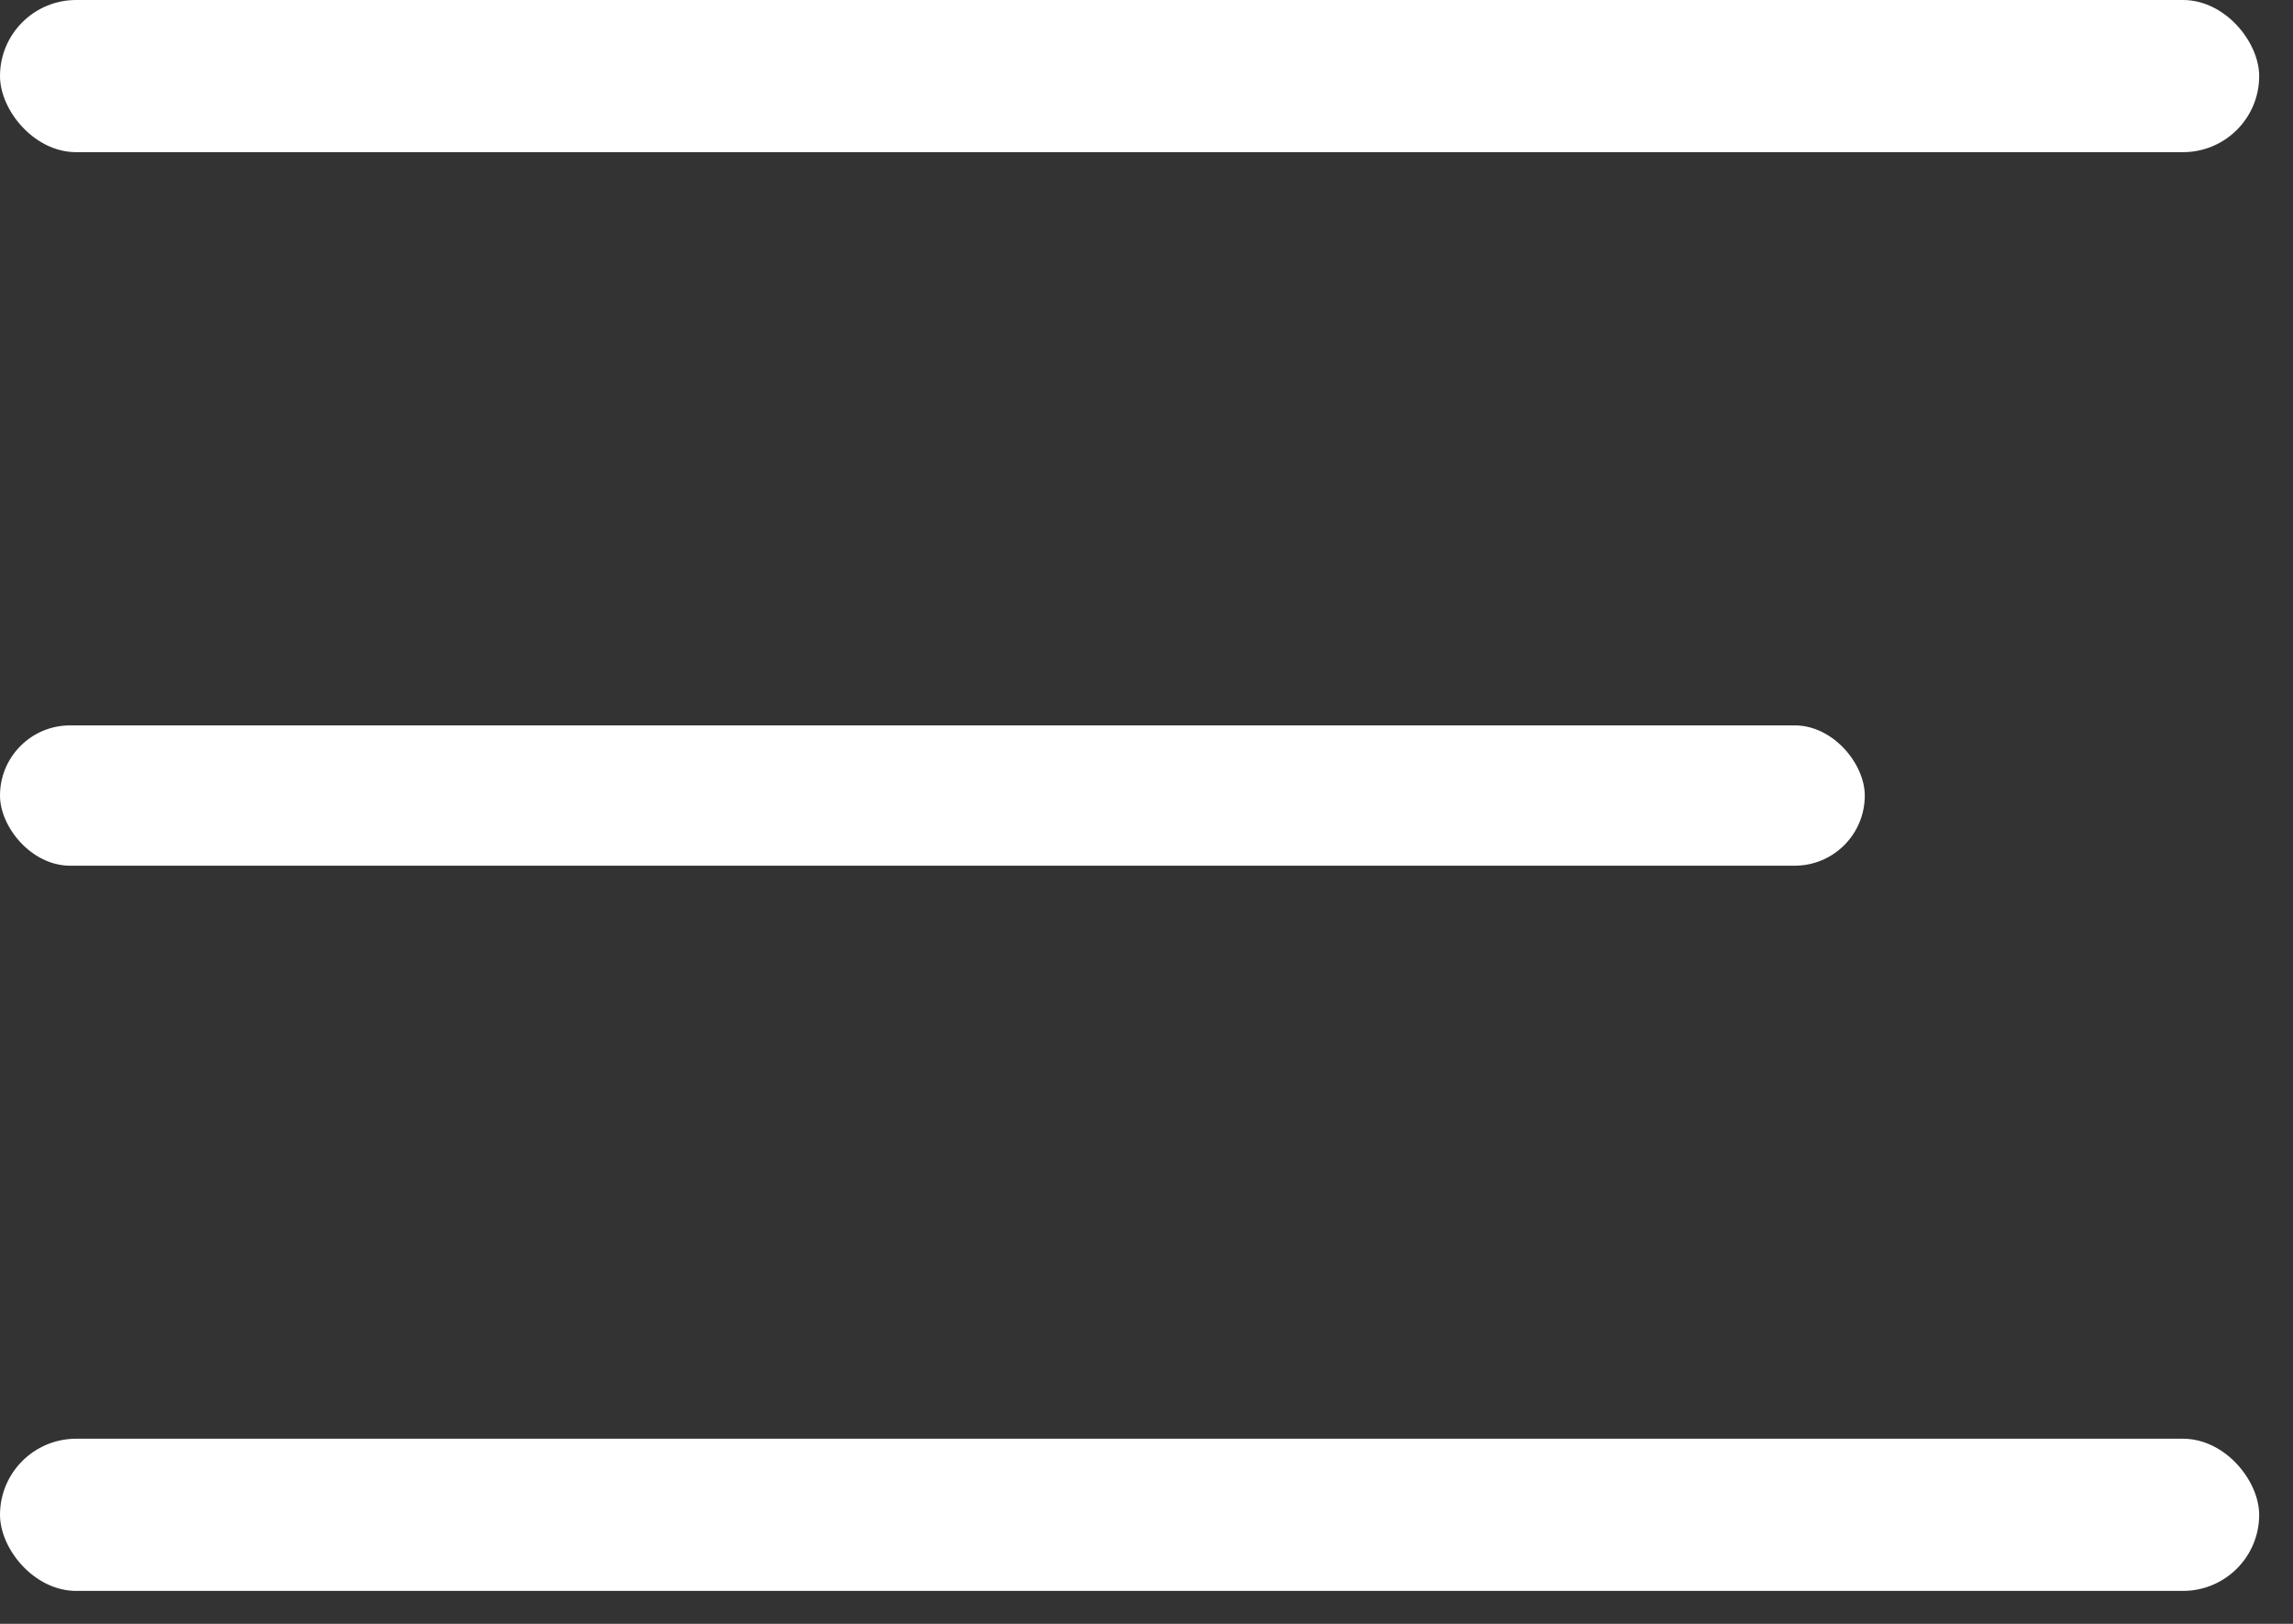 <svg width="24" height="17" viewBox="0 0 24 17" fill="none" xmlns="http://www.w3.org/2000/svg">
<rect x="0" y="0" width="24" height="17" fill="#333333" stroke="none"/>
<rect width="23.646" height="1.593" rx="0.797" fill="white"/>
<rect y="7.594" width="19.518" height="1.469" rx="0.734" fill="white"/>
<rect y="15.062" width="23.646" height="1.593" rx="0.797" fill="white"/>
</svg>
